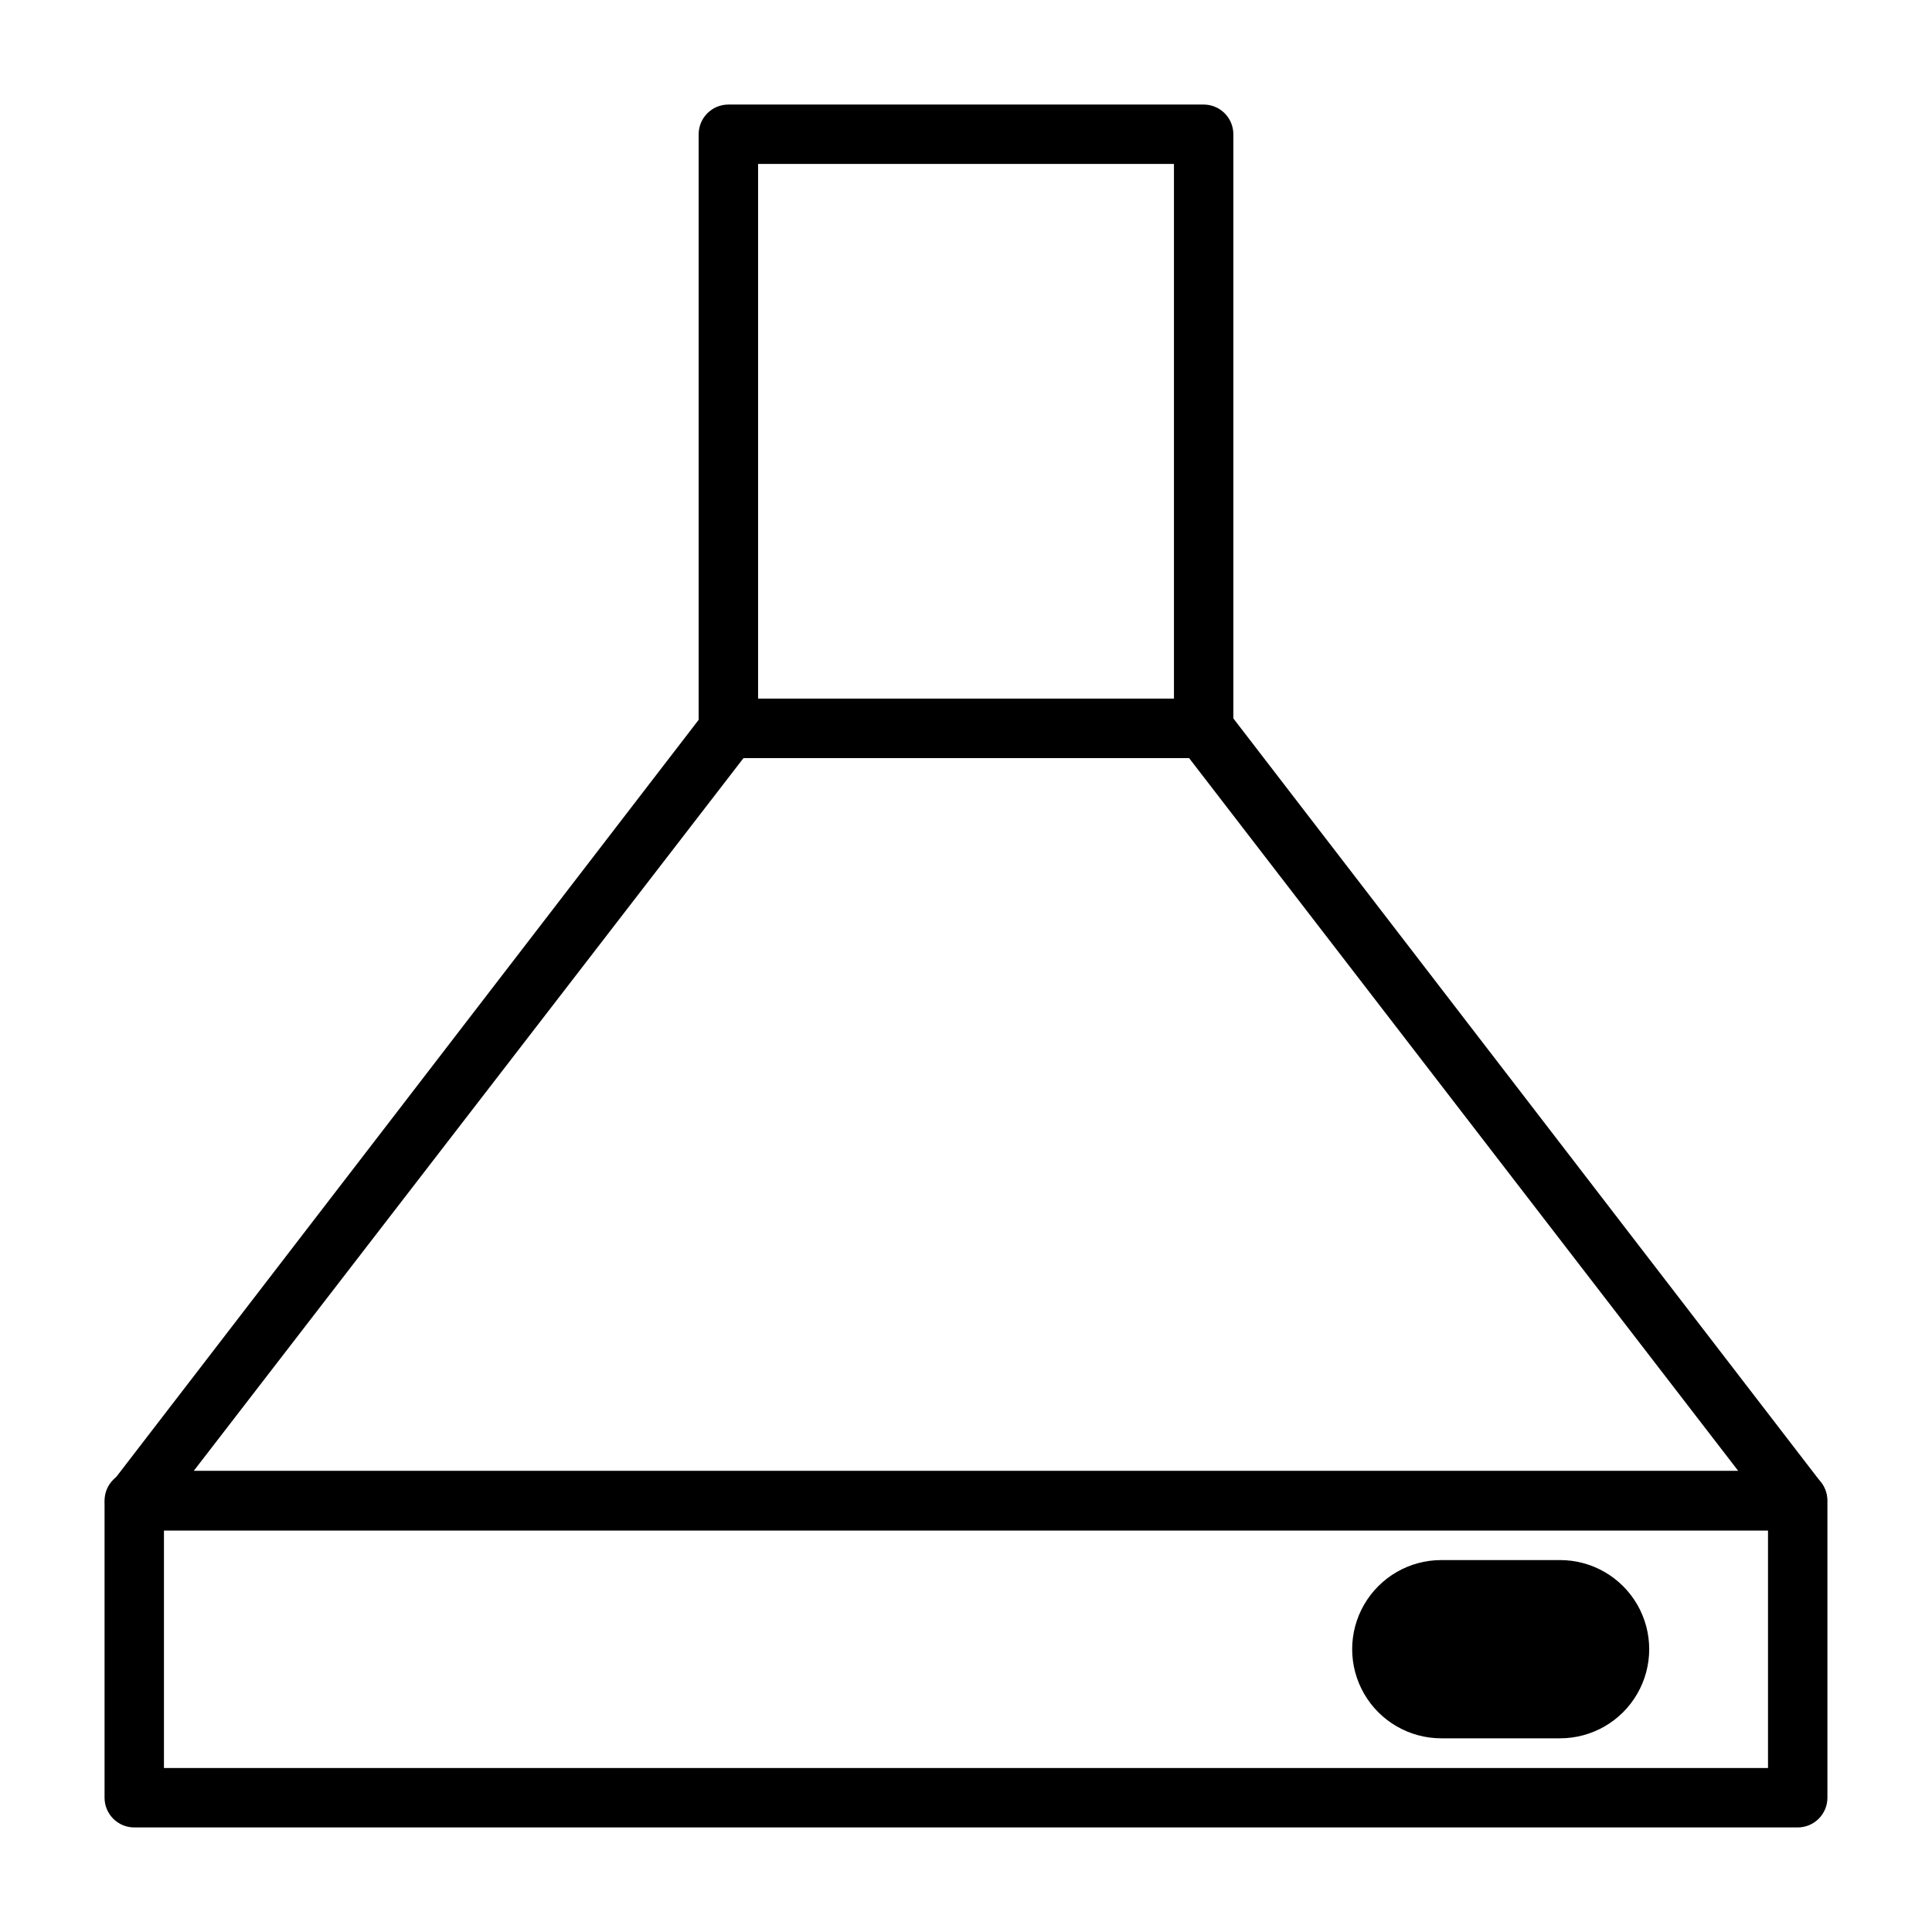 <?xml version="1.0" encoding="UTF-8"?>
<!-- Uploaded to: ICON Repo, www.iconrepo.com, Generator: ICON Repo Mixer Tools -->
<svg fill="#000000" width="800px" height="800px" version="1.1" viewBox="144 144 512 512" xmlns="http://www.w3.org/2000/svg">
 <g>
  <path d="m557.44 604.67h-31.488c-8.434 0-16.23-4.5-20.449-11.809-4.219-7.309-4.219-16.309 0-23.617 4.219-7.305 12.016-11.809 20.449-11.809h31.488c8.438 0 16.234 4.504 20.453 11.809 4.219 7.309 4.219 16.309 0 23.617-4.219 7.309-12.016 11.809-20.453 11.809z"/>
  <path d="m525.95 573.18c-4.348 0-7.871 3.523-7.871 7.871 0 4.348 3.523 7.871 7.871 7.871h31.488c4.348 0 7.875-3.523 7.875-7.871 0-4.348-3.527-7.871-7.875-7.871z"/>
  <path d="m620.41 549.57h-440.83c-3.012 0.008-5.762-1.703-7.086-4.406-1.148-2.59-0.816-5.598 0.867-7.875l157.44-204.67c1.402-2.078 3.711-3.363 6.219-3.465h125.95c2.434 0.008 4.731 1.141 6.219 3.07l157.44 204.67-0.004 0.004c1.684 2.277 2.016 5.281 0.867 7.871-1.211 2.856-3.984 4.738-7.086 4.801zm-425.09-15.742h409.35l-145.55-188.93h-118.08z"/>
  <path d="m620.41 628.29h-440.83c-4.348 0-7.871-3.527-7.871-7.875v-78.719c0-4.348 3.523-7.871 7.871-7.871h440.83c2.09 0 4.09 0.828 5.566 2.305 1.477 1.477 2.309 3.477 2.309 5.566v78.719c0 2.09-0.832 4.09-2.309 5.566-1.477 1.477-3.477 2.309-5.566 2.309zm-432.96-15.746h425.09v-62.977h-425.09z"/>
  <path d="m462.98 344.89h-125.95c-4.348 0-7.875-3.523-7.875-7.871v-157.44c0-4.348 3.527-7.871 7.875-7.871h125.95c2.086 0 4.09 0.828 5.566 2.305 1.473 1.477 2.305 3.477 2.305 5.566v157.44c0 2.086-0.832 4.09-2.305 5.566-1.477 1.477-3.481 2.305-5.566 2.305zm-118.08-15.746h110.21v-141.7h-110.21z"/>
 </g>
</svg>